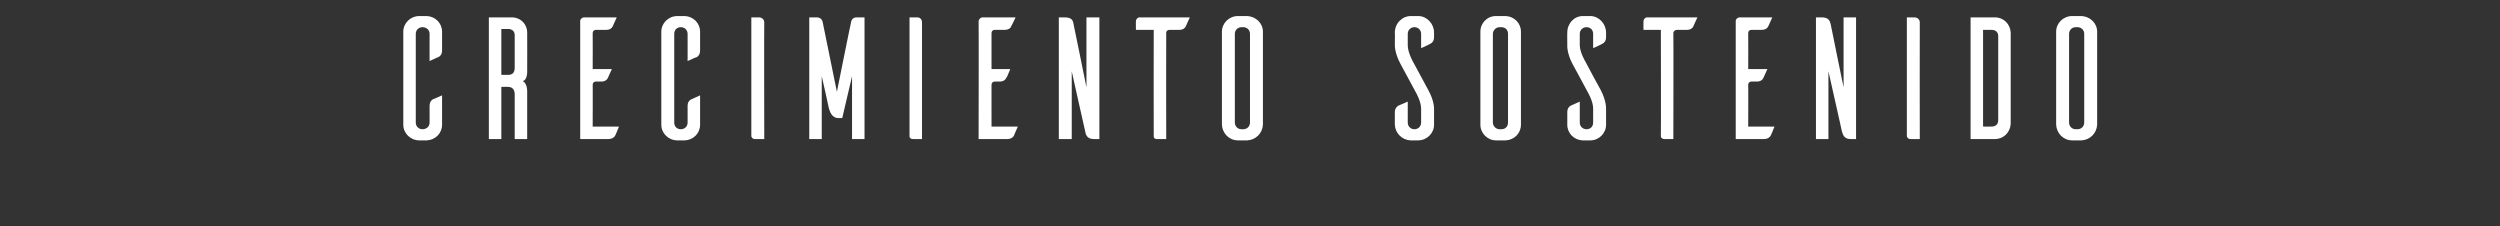 <svg xmlns="http://www.w3.org/2000/svg" version="1.1" width="561px" height="50.8px" viewBox="0 0 561 50.8"><rect x="0" y="0" width="561" height="50.8" fill="#333333" stroke="none"/><desc>Crecimiento sostenido</desc><defs/><g id="Polygon16536"><path d="m99.2 28c0 1.9-1.5 3.4-3.4 3.5c0 0-1.7 0-1.7 0c-2 0-3.6-1.6-3.6-3.5c0 0 0-20.9 0-20.9c0-1.9 1.6-3.5 3.6-3.5c0 0 1.7 0 1.7 0c1.9.1 3.4 1.6 3.4 3.5c0 0 0 4.2 0 4.2c0 .9-.4 1.3-.8 1.5c.03-.05-2 .9-2 .9c0 0-.02-6.13 0-6.1c0-.9-.7-1.5-1.6-1.5c-.8 0-1.5.6-1.5 1.5c0 0 0 19.9 0 19.9c0 .9.7 1.5 1.5 1.5c.9 0 1.6-.6 1.6-1.5c0 0 0-3.7 0-3.7c0-.9.4-1.3.7-1.5c.3-.1 1.4-.6 2.1-.9c0 0 0 6.6 0 6.6zm16.3 3.2c0 0-.01-9.98 0-10c0-1.3-.7-1.7-1.5-1.7c.03-.04-1.5 0-1.5 0l0 11.7l-2.8 0l0-27.3c0 0 5.16 0 5.2 0c1.9 0 3.4 1.5 3.4 3.4c.03.03 0 8.5 0 8.5c0 0 .15 2.1-1 2.4c1.11.52 1 2.5 1 2.5l0 10.5l-2.8 0zm-1.5-14.4c.8 0 1.5-.3 1.5-1.6c0 0 0-7.3 0-7.3c0-1-.7-1.4-1.5-1.4c.03.01-1.5 0-1.5 0l0 10.3c0 0 1.53.01 1.5 0zm24.9 11.6c-.3.7-.7 1.8-.9 2.1c-.2.3-.6.7-1.5.7c0 0-6.3 0-6.3 0c0 0-.01-26.52 0-26.5c0-.4.4-.8.9-.8c-.04 0 7.3 0 7.3 0c0 0-.92 2.03-.9 2c-.2.4-.6.8-1.5.8c0 0-2.3 0-2.3 0c-.4 0-.7.3-.7.7c.03-.03 0 8.1 0 8.1c0 0 4.28-.02 4.3 0c-.3.7-.8 1.8-.9 2c-.2.4-.6.8-1.5.8c0 0-1.2 0-1.2 0c-.4 0-.7.3-.7.7c.03-.05 0 9.4 0 9.4c0 0 5.94.03 5.9 0zm18.2-.4c0 1.9-1.5 3.4-3.4 3.5c0 0-1.7 0-1.7 0c-2 0-3.6-1.6-3.6-3.5c0 0 0-20.9 0-20.9c0-1.9 1.6-3.5 3.6-3.5c0 0 1.7 0 1.7 0c1.9.1 3.4 1.6 3.4 3.5c0 0 0 4.2 0 4.2c0 .9-.4 1.3-.7 1.5c-.04-.05-2.1.9-2.1.9c0 0 .01-6.13 0-6.1c0-.9-.7-1.5-1.5-1.5c-.9 0-1.5.6-1.5 1.5c0 0 0 19.9 0 19.9c0 .9.6 1.5 1.5 1.5c.8 0 1.5-.6 1.5-1.5c0 0 0-3.7 0-3.7c0-.9.4-1.3.8-1.5c.2-.1 1.3-.6 2-.9c0 0 0 6.6 0 6.6zm13.2-24.1c.8 0 1.2.6 1.2 1.1c-.05-.01 0 26.2 0 26.2c0 0-2.06 0-2.1 0c-.6 0-.7-.4-.8-.6c.01.01 0-26.7 0-26.7c0 0 1.71 0 1.7 0zm23.7 27.3l-2.8 0l0-14.1l-2.2 9.4c0 0-.84-.02-.8 0c-1.7 0-2-1.7-2.2-2.2c.03-.04-1.6-7.2-1.6-7.2l0 14.1l-2.8 0l0-27.3c0 0 1.71 0 1.7 0c1.12 0 1.3 1 1.3 1l3.2 15.7c0 0 3.16-15.73 3.2-15.7c0-.1.2-1 1.2-1c.02 0 1.8 0 1.8 0l0 27.3zm11.8-27.3c.8 0 1.1.6 1.1 1.1c.02-.01 0 26.2 0 26.2c0 0-1.99 0-2 0c-.7 0-.8-.4-.8-.6c-.02.01 0-26.7 0-26.7c0 0 1.68 0 1.7 0zm22.6 24.5c-.3.7-.8 1.8-.9 2.1c-.2.3-.6.7-1.5.7c-.05 0-6.4 0-6.4 0c0 0 .05-26.52 0-26.5c.1-.4.4-.8.9-.8c.02 0 7.4 0 7.4 0c0 0-.96 2.03-1 2c-.1.4-.6.8-1.5.8c0 0-2.2 0-2.2 0c-.4 0-.7.3-.7.7c-.01-.03 0 8.1 0 8.1c0 0 4.24-.02 4.2 0c-.3.7-.7 1.8-.9 2c-.2.4-.6.8-1.5.8c0 0-1.1 0-1.1 0c-.4 0-.7.3-.7.7c-.01-.05 0 9.4 0 9.4c0 0 5.9.03 5.9 0zm18.3 2.8c0 0-1.32 0-1.3 0c-1.6 0-1.8-1.2-1.9-1.8c-.01.04-3-13.4-3-13.4l0 15.2l-2.9 0l0-27.3c0 0 1.32 0 1.3 0c1.6 0 1.9.7 2 1.5c.03.02 2.9 14.2 2.9 14.2l0-15.7l2.9 0l0 27.3zm19.4-25.3c-.2.4-.6.8-1.5.8c0 0-2.2 0-2.2 0c-.4 0-.7.3-.7.6c-.04.03 0 23.9 0 23.9c0 0-2.05 0-2.1 0c-.6 0-.7-.4-.7-.6c-.04.01 0-23.9 0-23.9l-4 0c0 0-.02-1.94 0-1.9c0-.5.4-.9.8-.9c.05 0 11.3 0 11.3 0c0 0-.93 2.03-.9 2zm13.8-2.3c1.9.1 3.5 1.6 3.5 3.5c0 0 0 20.9 0 20.9c-.1 1.9-1.6 3.4-3.5 3.5c0 0-2.1 0-2.1 0c-2 0-3.5-1.6-3.6-3.5c0 0 0-20.9 0-20.9c0-1.9 1.6-3.5 3.6-3.5c0 0 2.1 0 2.1 0zm-.9 25.4c.8 0 1.5-.6 1.5-1.5c0 0 0-19.9 0-19.9c0-.9-.7-1.5-1.5-1.5c0 0-.4 0-.4 0c-.9 0-1.5.7-1.5 1.5c0 0 0 19.9 0 19.9c0 .8.6 1.5 1.5 1.5c0 0 .4 0 .4 0zm39.9-18.2c0 0 0-3.2 0-3.2c0-.9-.7-1.5-1.5-1.5c-.8 0-1.5.6-1.5 1.5c0 0 0 2.6 0 2.6c.02 1.62 1.2 3.7 1.2 3.7c0 0 3.43 6.3 3.4 6.3c1.41 2.5 1.3 4.3 1.3 4.3c0 0-.01 3.5 0 3.5c0 1.9-1.6 3.5-3.6 3.5c0 0-1.7 0-1.7 0c-1.9-.1-3.4-1.6-3.5-3.5c0 0 0-2.8 0-2.8c0-.9.5-1.3.8-1.5c.3-.1 1.4-.6 2.1-.9c0 0 0 4.7 0 4.7c0 .9.7 1.5 1.5 1.5c.8 0 1.5-.6 1.5-1.5c0 0 0-3.1 0-3.1c.02-1.62-1.2-3.7-1.2-3.7c0 0-3.39-6.31-3.4-6.3c-1.37-2.51-1.3-4.3-1.3-4.3c0 0 .05-2.85 0-2.8c0-2 1.6-3.7 3.6-3.7c0 0 1.8 0 1.8 0c1.9.1 3.4 1.8 3.4 3.7c0 0 0 1 0 1c0 .9-.4 1.3-.8 1.5c-.2.1-1.3.7-2.1 1zm19-7.2c1.9.1 3.4 1.6 3.4 3.5c0 0 0 20.9 0 20.9c0 1.9-1.5 3.4-3.4 3.5c0 0-2.2 0-2.2 0c-1.9 0-3.5-1.6-3.5-3.5c0 0 0-20.9 0-20.9c0-1.9 1.5-3.5 3.5-3.5c0 0 2.2 0 2.2 0zm-1 25.4c.9 0 1.5-.6 1.5-1.5c0 0 0-19.9 0-19.9c0-.9-.6-1.5-1.5-1.5c0 0-.4 0-.4 0c-.8 0-1.5.7-1.5 1.5c0 0 0 19.9 0 19.9c0 .8.7 1.5 1.5 1.5c0 0 .4 0 .4 0zm20.6-18.2c0 0 0-3.2 0-3.2c0-.9-.6-1.5-1.5-1.5c-.8 0-1.5.6-1.5 1.5c0 0 0 2.6 0 2.6c.04 1.62 1.3 3.7 1.3 3.7c0 0 3.35 6.3 3.4 6.3c1.33 2.5 1.2 4.3 1.2 4.3c0 0 .01 3.5 0 3.5c0 1.9-1.6 3.5-3.5 3.5c0 0-1.8 0-1.8 0c-1.9-.1-3.4-1.6-3.4-3.5c0 0 0-2.8 0-2.8c0-.9.4-1.3.8-1.5c.2-.1 1.3-.6 2-.9c0 0 0 4.7 0 4.7c0 .9.7 1.5 1.5 1.5c.9 0 1.5-.6 1.5-1.5c0 0 0-3.1 0-3.1c.04-1.62-1.2-3.7-1.2-3.7c0 0-3.37-6.31-3.4-6.3c-1.35-2.51-1.2-4.3-1.2-4.3c0 0-.03-2.85 0-2.8c0-2 1.5-3.7 3.5-3.7c0 0 1.8 0 1.8 0c1.9.1 3.4 1.8 3.4 3.7c0 0 0 1 0 1c0 .9-.4 1.3-.8 1.5c-.2.1-1.3.7-2.1 1zm22.5-4.9c-.2.4-.6.8-1.5.8c0 0-2.2 0-2.2 0c-.4 0-.7.3-.8.6c.05.03 0 23.9 0 23.9c0 0-1.96 0-2 0c-.6 0-.8-.4-.8-.6c.05.01 0-23.9 0-23.9l-3.9 0c0 0-.03-1.94 0-1.9c0-.5.4-.9.8-.9c.04 0 11.3 0 11.3 0c0 0-.94 2.03-.9 2zm18.2 22.5c-.3.7-.7 1.8-.9 2.1c-.2.3-.6.7-1.5.7c0 0-6.3 0-6.3 0c0 0 0-26.52 0-26.5c0-.4.4-.8.9-.8c-.04 0 7.3 0 7.3 0c0 0-.91 2.03-.9 2c-.2.4-.6.8-1.5.8c0 0-2.3 0-2.3 0c-.4 0-.7.3-.7.7c.03-.03 0 8.1 0 8.1c0 0 4.29-.02 4.3 0c-.3.7-.8 1.8-.9 2c-.2.4-.6.8-1.5.8c0 0-1.2 0-1.2 0c-.4 0-.7.3-.7.7c.03-.05 0 9.4 0 9.4c0 0 5.95.03 5.9 0zm18.3 2.8c0 0-1.27 0-1.3 0c-1.5 0-1.7-1.2-1.9-1.8c.04.04-3-13.4-3-13.4l0 15.2l-2.8 0l0-27.3c0 0 1.27 0 1.3 0c1.5 0 1.8.7 2 1.5c-.02.02 2.9 14.2 2.9 14.2l0-15.7l2.8 0l0 27.3zm13.1-27.3c.8 0 1.2.6 1.2 1.1c-.04-.01 0 26.2 0 26.2c0 0-2.05 0-2.1 0c-.6 0-.7-.4-.8-.6c.02.01 0-26.7 0-26.7c0 0 1.71 0 1.7 0zm18.1 0c1.9 0 3.4 1.5 3.5 3.4c0 0 0 20.5 0 20.5c-.1 1.9-1.6 3.4-3.5 3.4c-.04 0-5.5 0-5.5 0l0-27.3c0 0 5.46 0 5.5 0zm.7 4.2c0-1-.7-1.4-1.5-1.4c-.02.01-1.9 0-1.9 0l0 21.7c0 0 1.88.03 1.9 0c.8 0 1.5-.4 1.5-1.4c0 0 0-18.9 0-18.9zm18.7-4.5c1.9.1 3.5 1.6 3.5 3.5c0 0 0 20.9 0 20.9c-.1 1.9-1.6 3.4-3.5 3.5c0 0-2.1 0-2.1 0c-2 0-3.5-1.6-3.6-3.5c0 0 0-20.9 0-20.9c0-1.9 1.6-3.5 3.6-3.5c0 0 2.1 0 2.1 0zm-.9 25.4c.8 0 1.5-.6 1.5-1.5c0 0 0-19.9 0-19.9c0-.9-.7-1.5-1.5-1.5c0 0-.4 0-.4 0c-.9 0-1.5.7-1.5 1.5c0 0 0 19.9 0 19.9c0 .8.6 1.5 1.5 1.5c0 0 .4 0 .4 0z" stroke="none" fill="#fff"/></g></svg>
